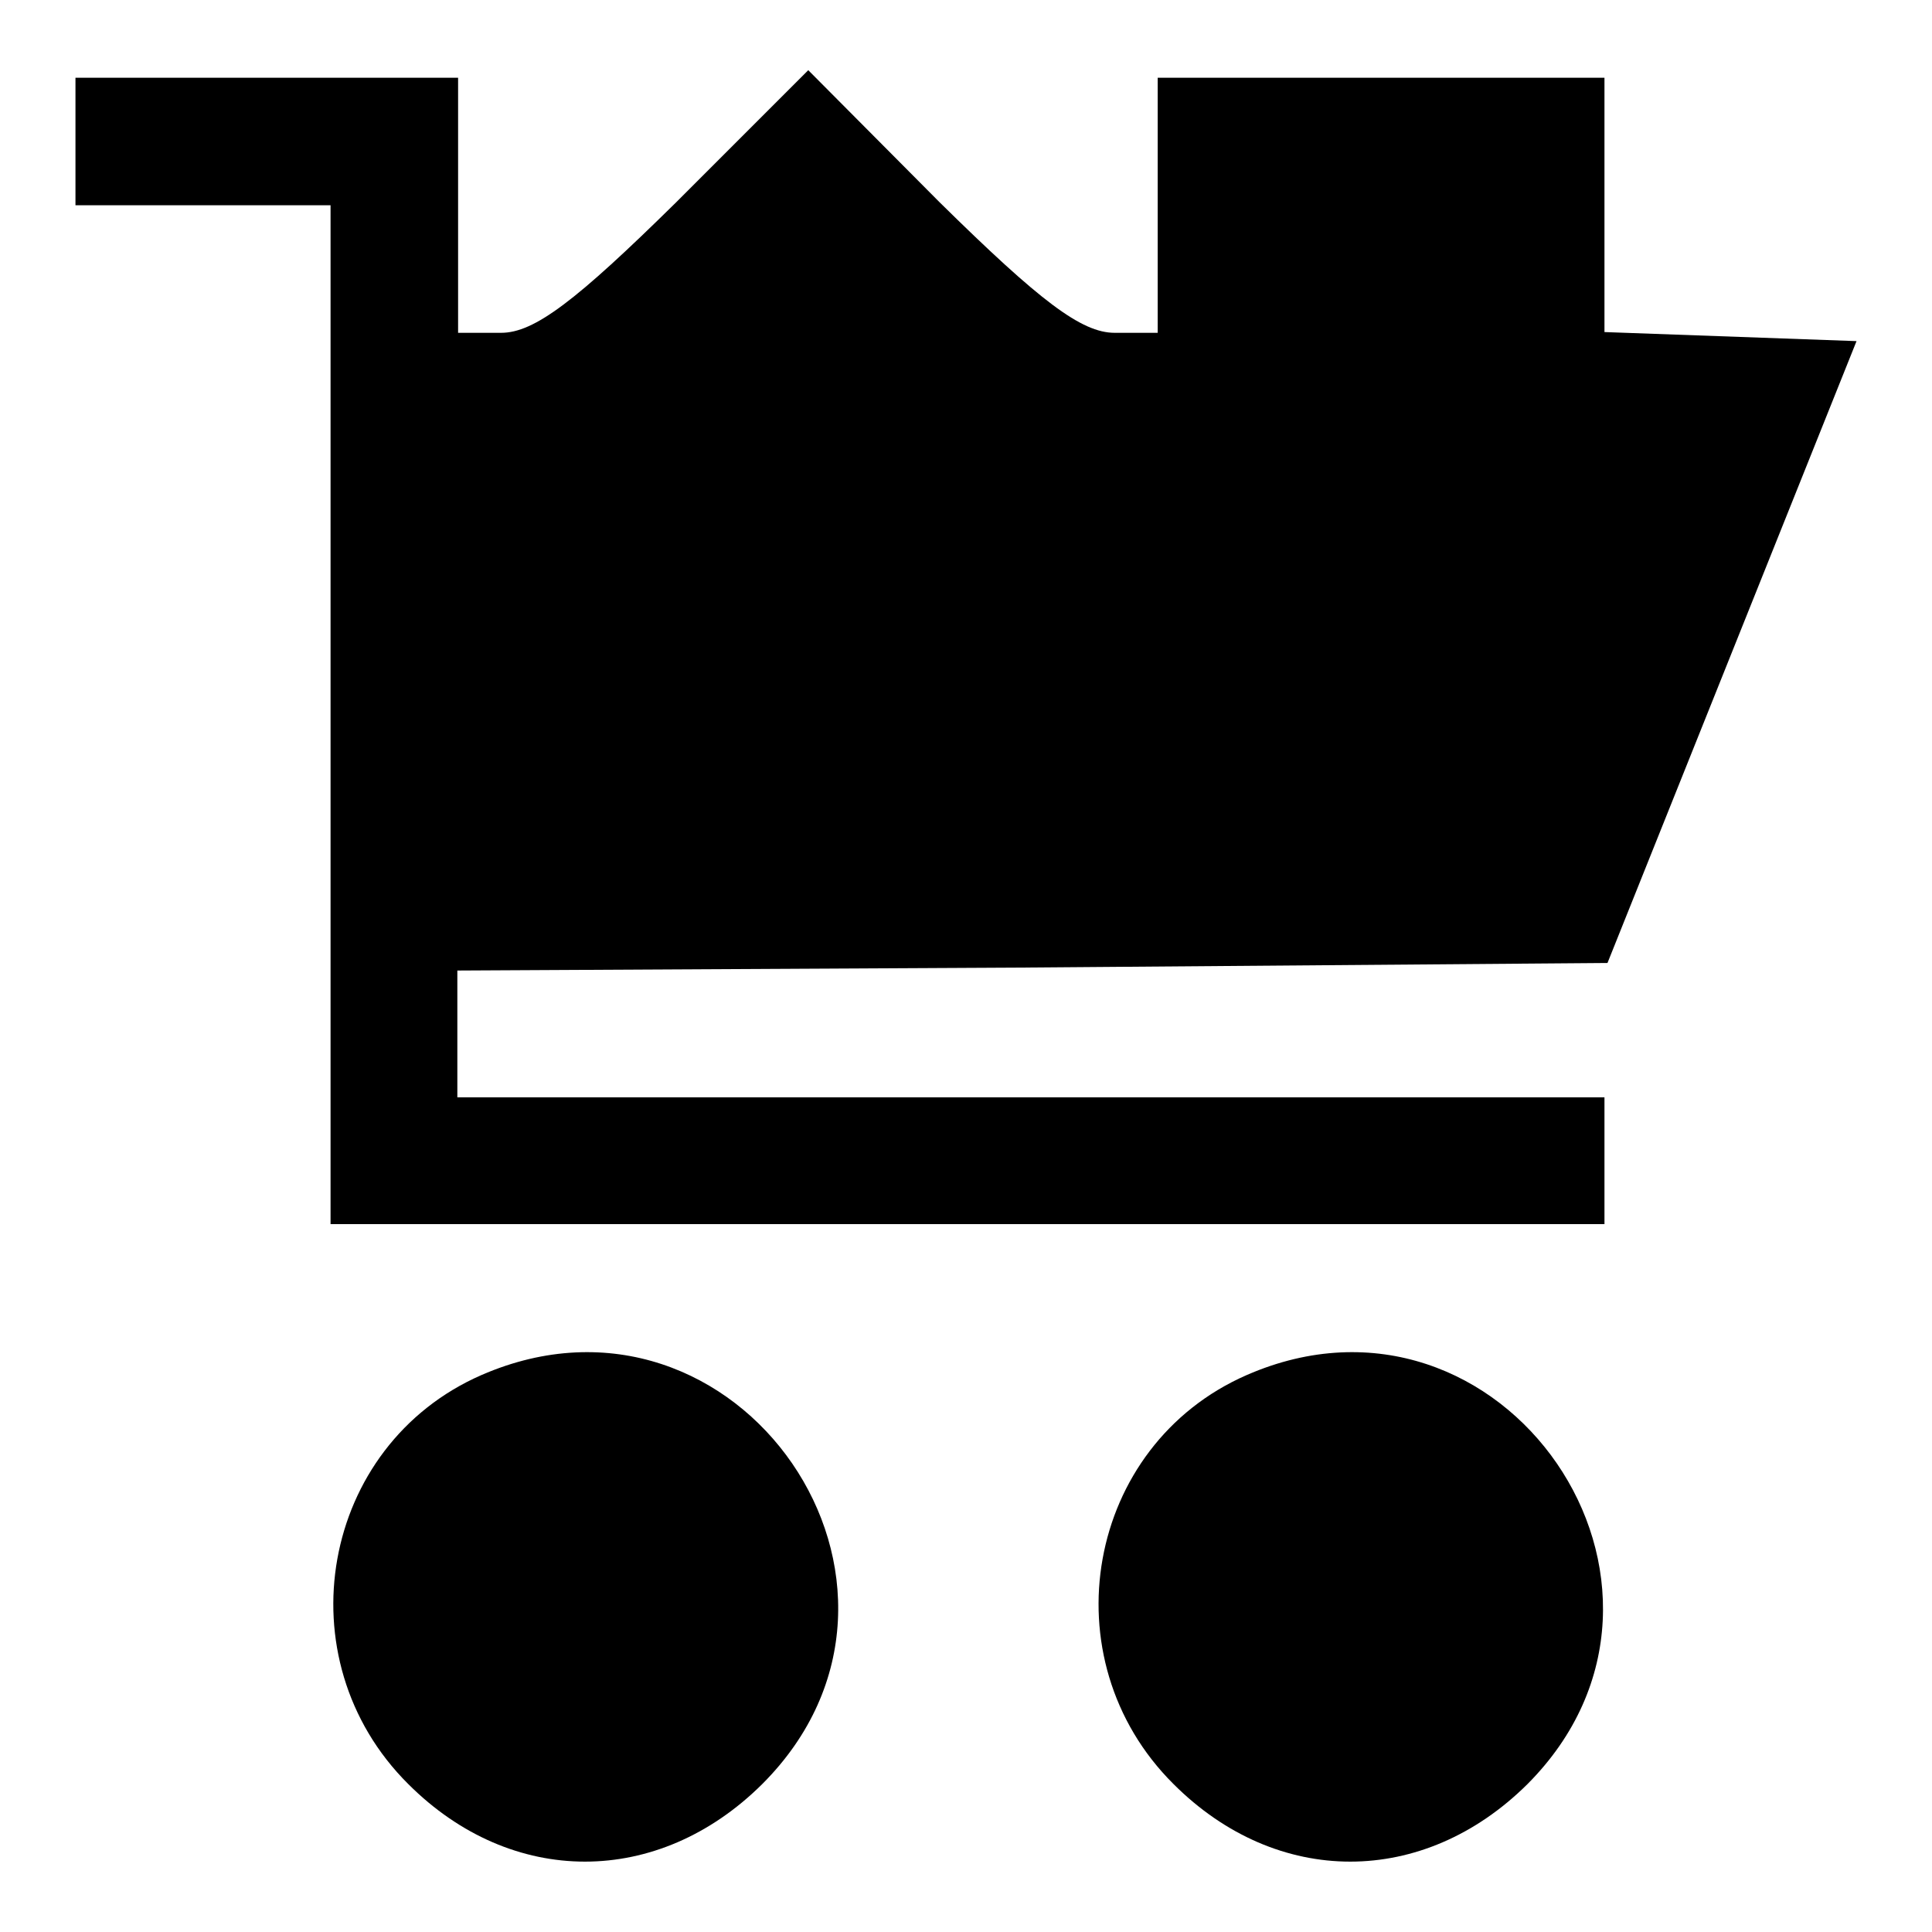 <?xml version="1.0" encoding="utf-8"?>
<!-- Svg Vector Icons : http://www.onlinewebfonts.com/icon -->
<!DOCTYPE svg PUBLIC "-//W3C//DTD SVG 1.1//EN" "http://www.w3.org/Graphics/SVG/1.1/DTD/svg11.dtd">
<svg version="1.1" xmlns="http://www.w3.org/2000/svg" xmlns:xlink="http://www.w3.org/1999/xlink" x="0px" y="0px" viewBox="0 0 256 256" enable-background="new 0 0 256 256" xml:space="preserve">
<g><g><g><path fill="#000000" d="M10,18.8v8.4h16.9h16.9v67.5v67.5h84.4h84.4v-8.4v-8.4h-76h-76V137v-8.4l76.2-0.4l76.2-0.6l16.5-41.2L246,45.2l-16.7-0.6l-16.7-0.6V27.2V10.3h-29.6h-29.6v16.9v16.9h-5.7c-4.4,0-9.9-4.2-23.2-17.3L107.1,9.3L89.6,26.8C76.3,39.9,70.8,44.1,66.4,44.1h-5.7V27.2V10.3H35.3H10V18.8z"/><path fill="#000000" d="M63.8,182.2c-21.3,9.3-26.4,37.6-9.7,54.2c13.7,13.7,33.1,13.7,46.9,0C127.2,210.2,97.8,167.4,63.8,182.2z"/><path fill="#000000" d="M165.2,182.2c-21.3,9.3-26.4,37.6-9.7,54.2c13.7,13.7,33.1,13.7,46.9,0C228.5,210.2,199.1,167.4,165.2,182.2z"/></g></g></g>
</svg>